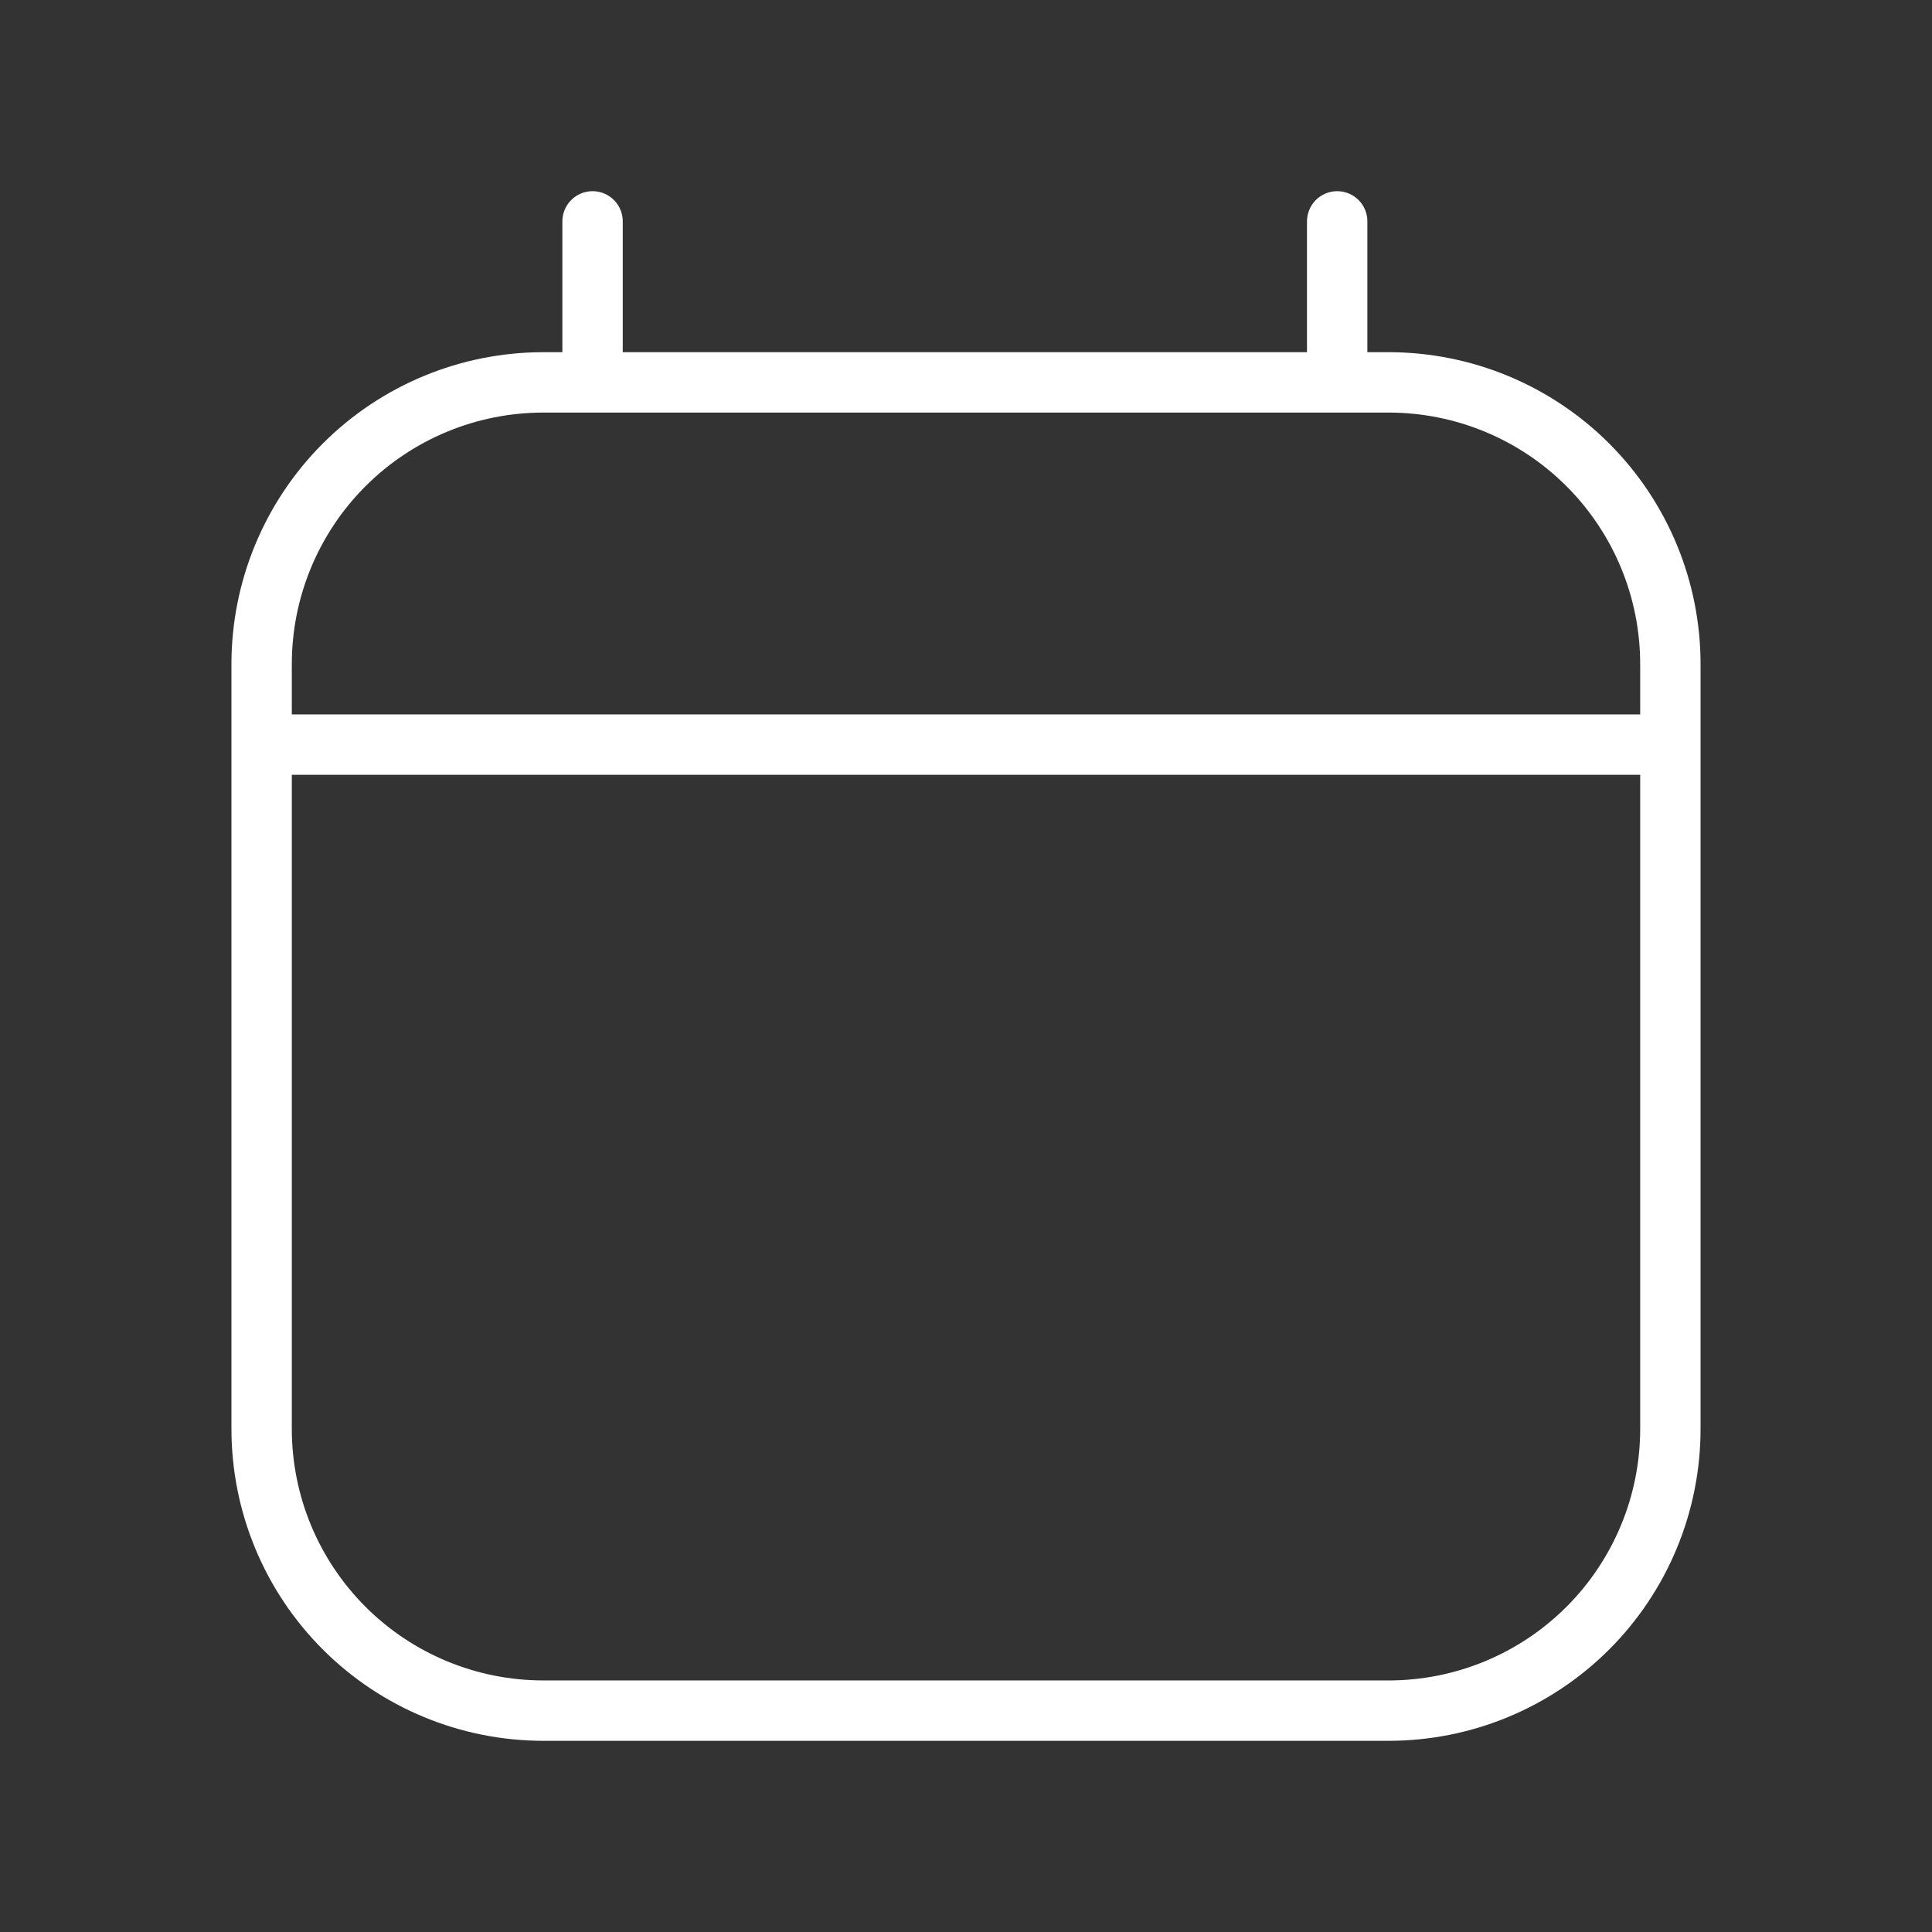 <?xml version="1.0" encoding="UTF-8"?> <svg xmlns="http://www.w3.org/2000/svg" width="72" height="72" viewBox="0 0 72 72" fill="none"><rect x="0" y="0" width="72" height="72" fill="#333333" stroke="none"/><path d="M9.75 27.75H62.25M22.083 14.25V8.25M49.833 14.25V8.25M51.75 14.25H20.25C17.465 14.25 14.794 15.356 12.825 17.325C10.856 19.294 9.75 21.965 9.75 24.75V53.25C9.75 56.035 10.856 58.706 12.825 60.675C14.794 62.644 17.465 63.75 20.25 63.75H51.75C54.535 63.75 57.206 62.644 59.175 60.675C61.144 58.706 62.25 56.035 62.25 53.25V24.75C62.25 21.965 61.144 19.294 59.175 17.325C57.206 15.356 54.535 14.25 51.75 14.25Z" stroke="white" stroke-width="2.25" stroke-linecap="round" stroke-linejoin="round"></path></svg> 